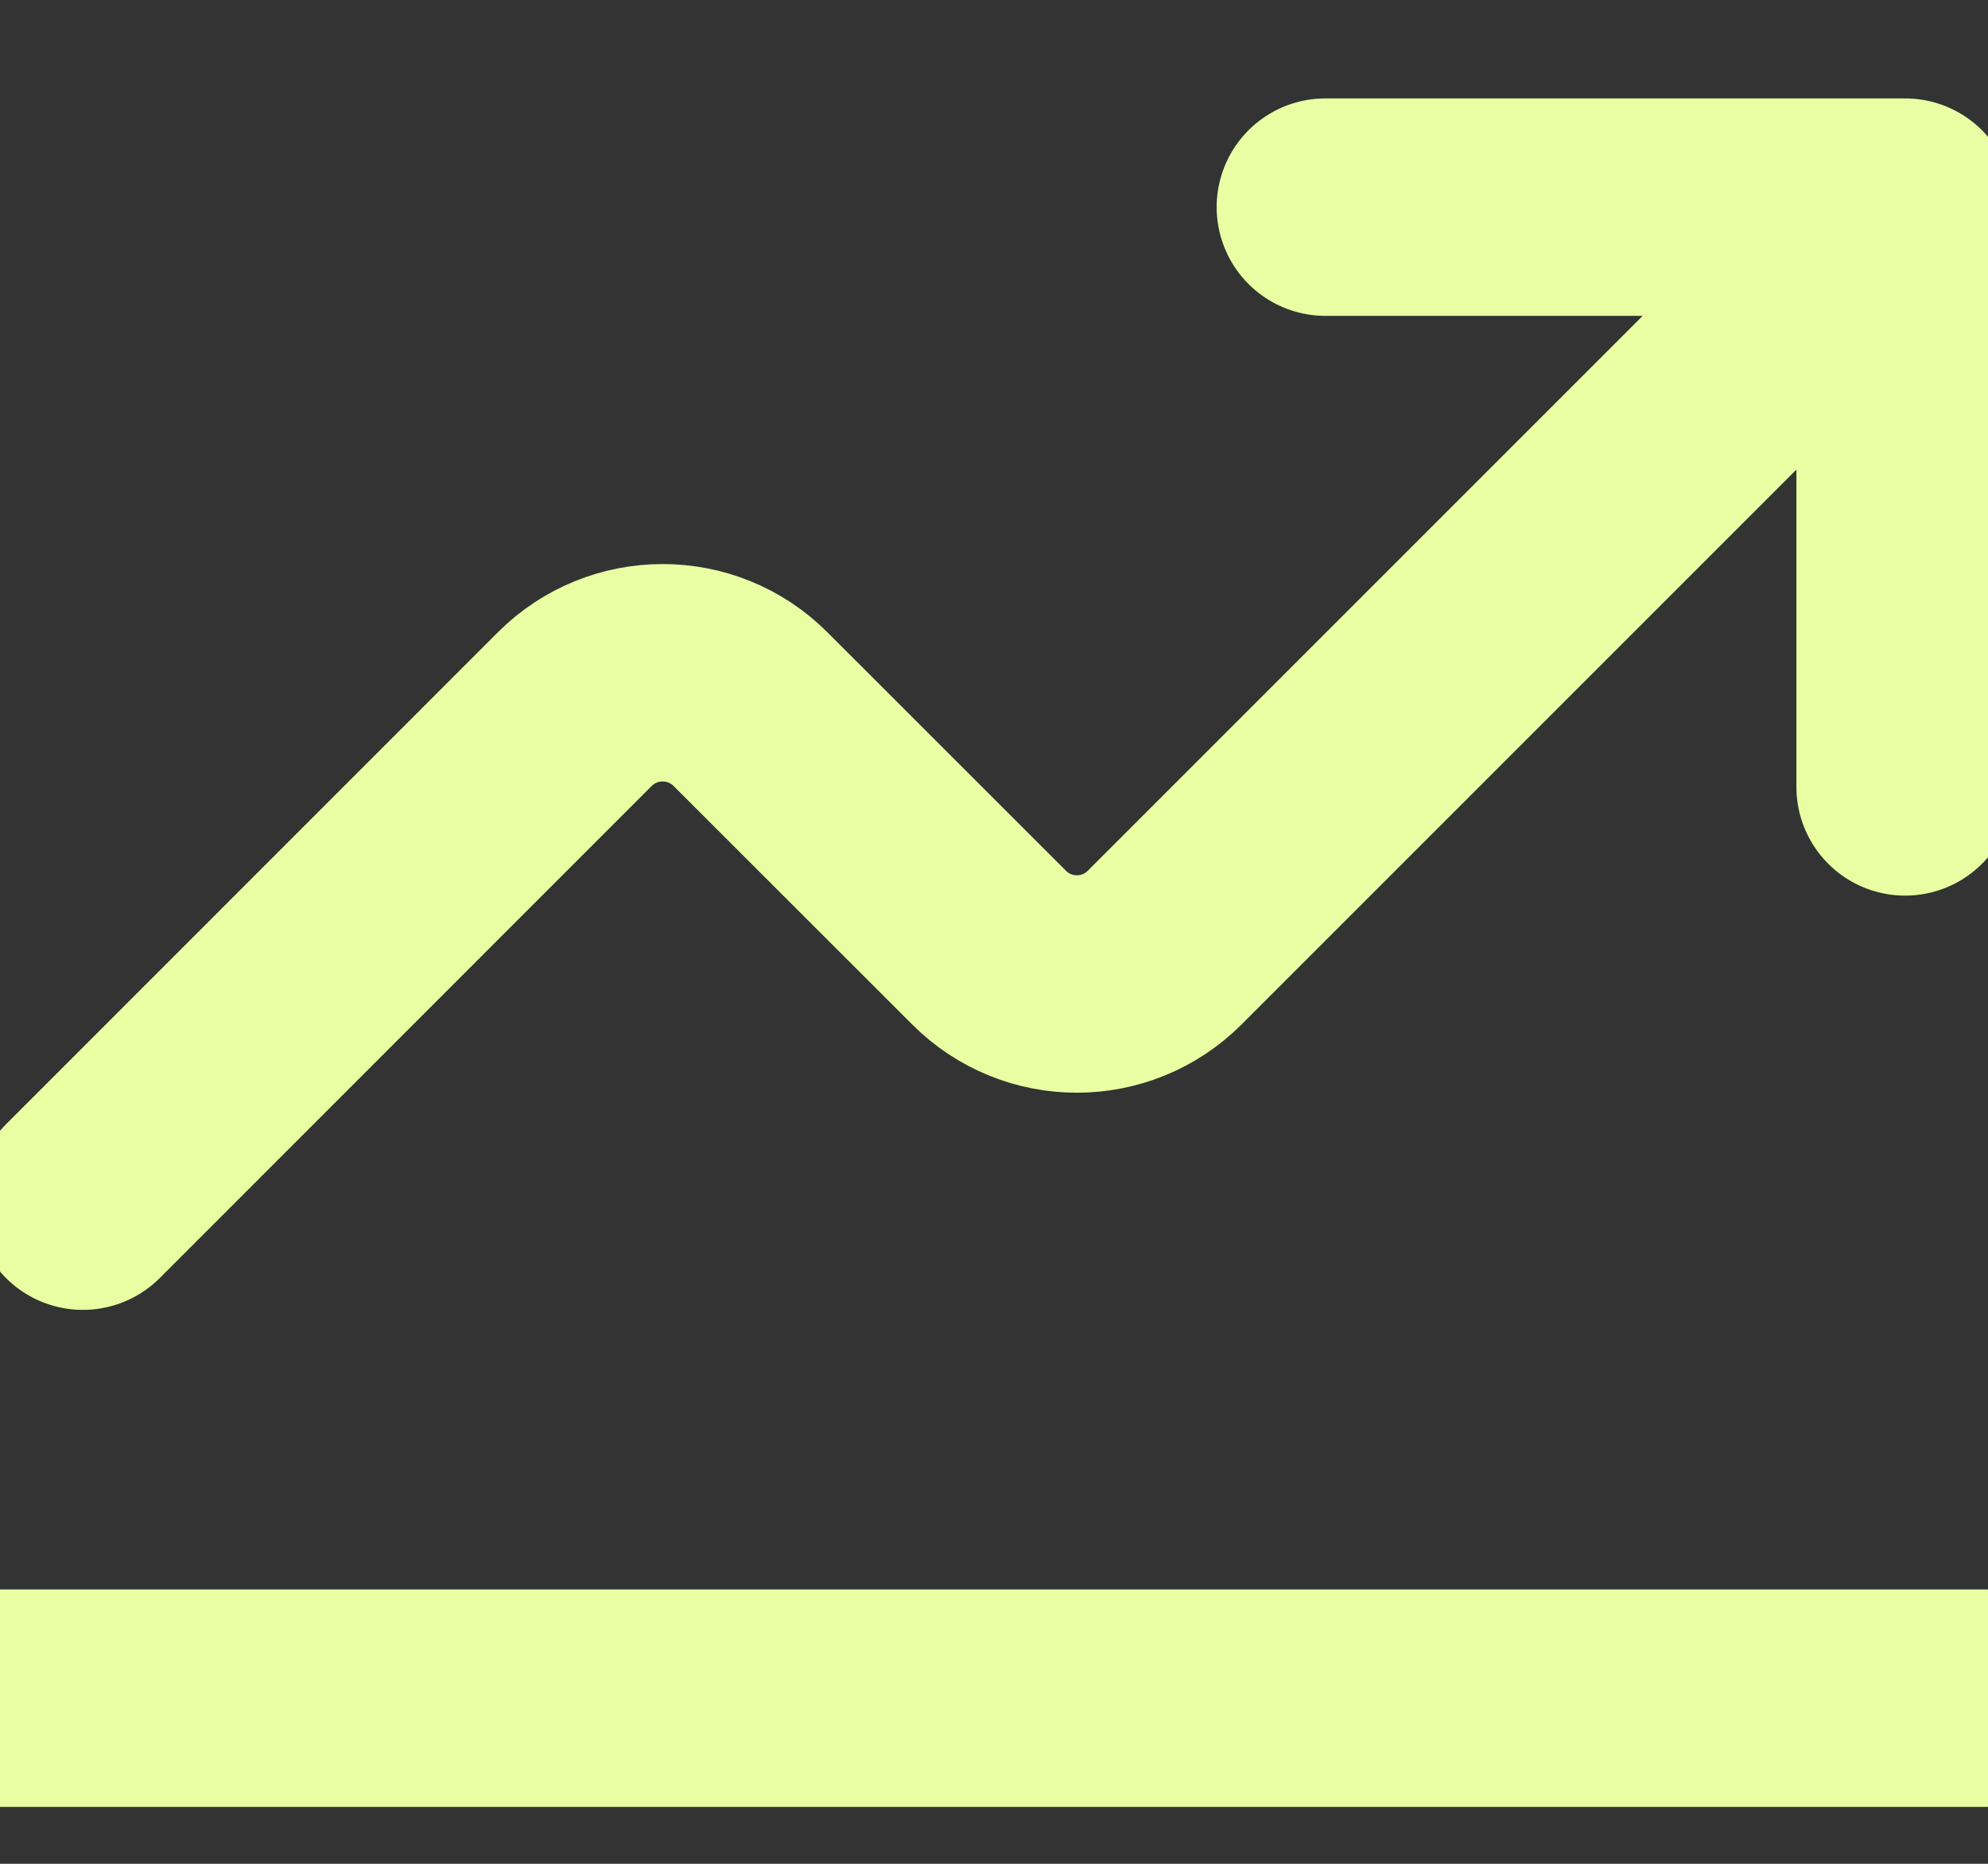 <svg width="16" height="15" viewBox="0 0 16 15" fill="none" xmlns="http://www.w3.org/2000/svg">
<rect x="0" y="0" width="16" height="15" fill="#333333" stroke="none"/>
<path d="M0.667 9.667L4.626 5.707C5.017 5.317 5.65 5.317 6.04 5.707L7.96 7.626C8.35 8.017 8.983 8.017 9.374 7.626L15.333 1.667M15.333 1.667L10.667 1.667M15.333 1.667L15.333 6.333M-2.61964e-08 13.667L15.999 13.667" stroke="#E9FEA2" stroke-width="1.75" stroke-linecap="round" stroke-linejoin="round"/>
</svg>
